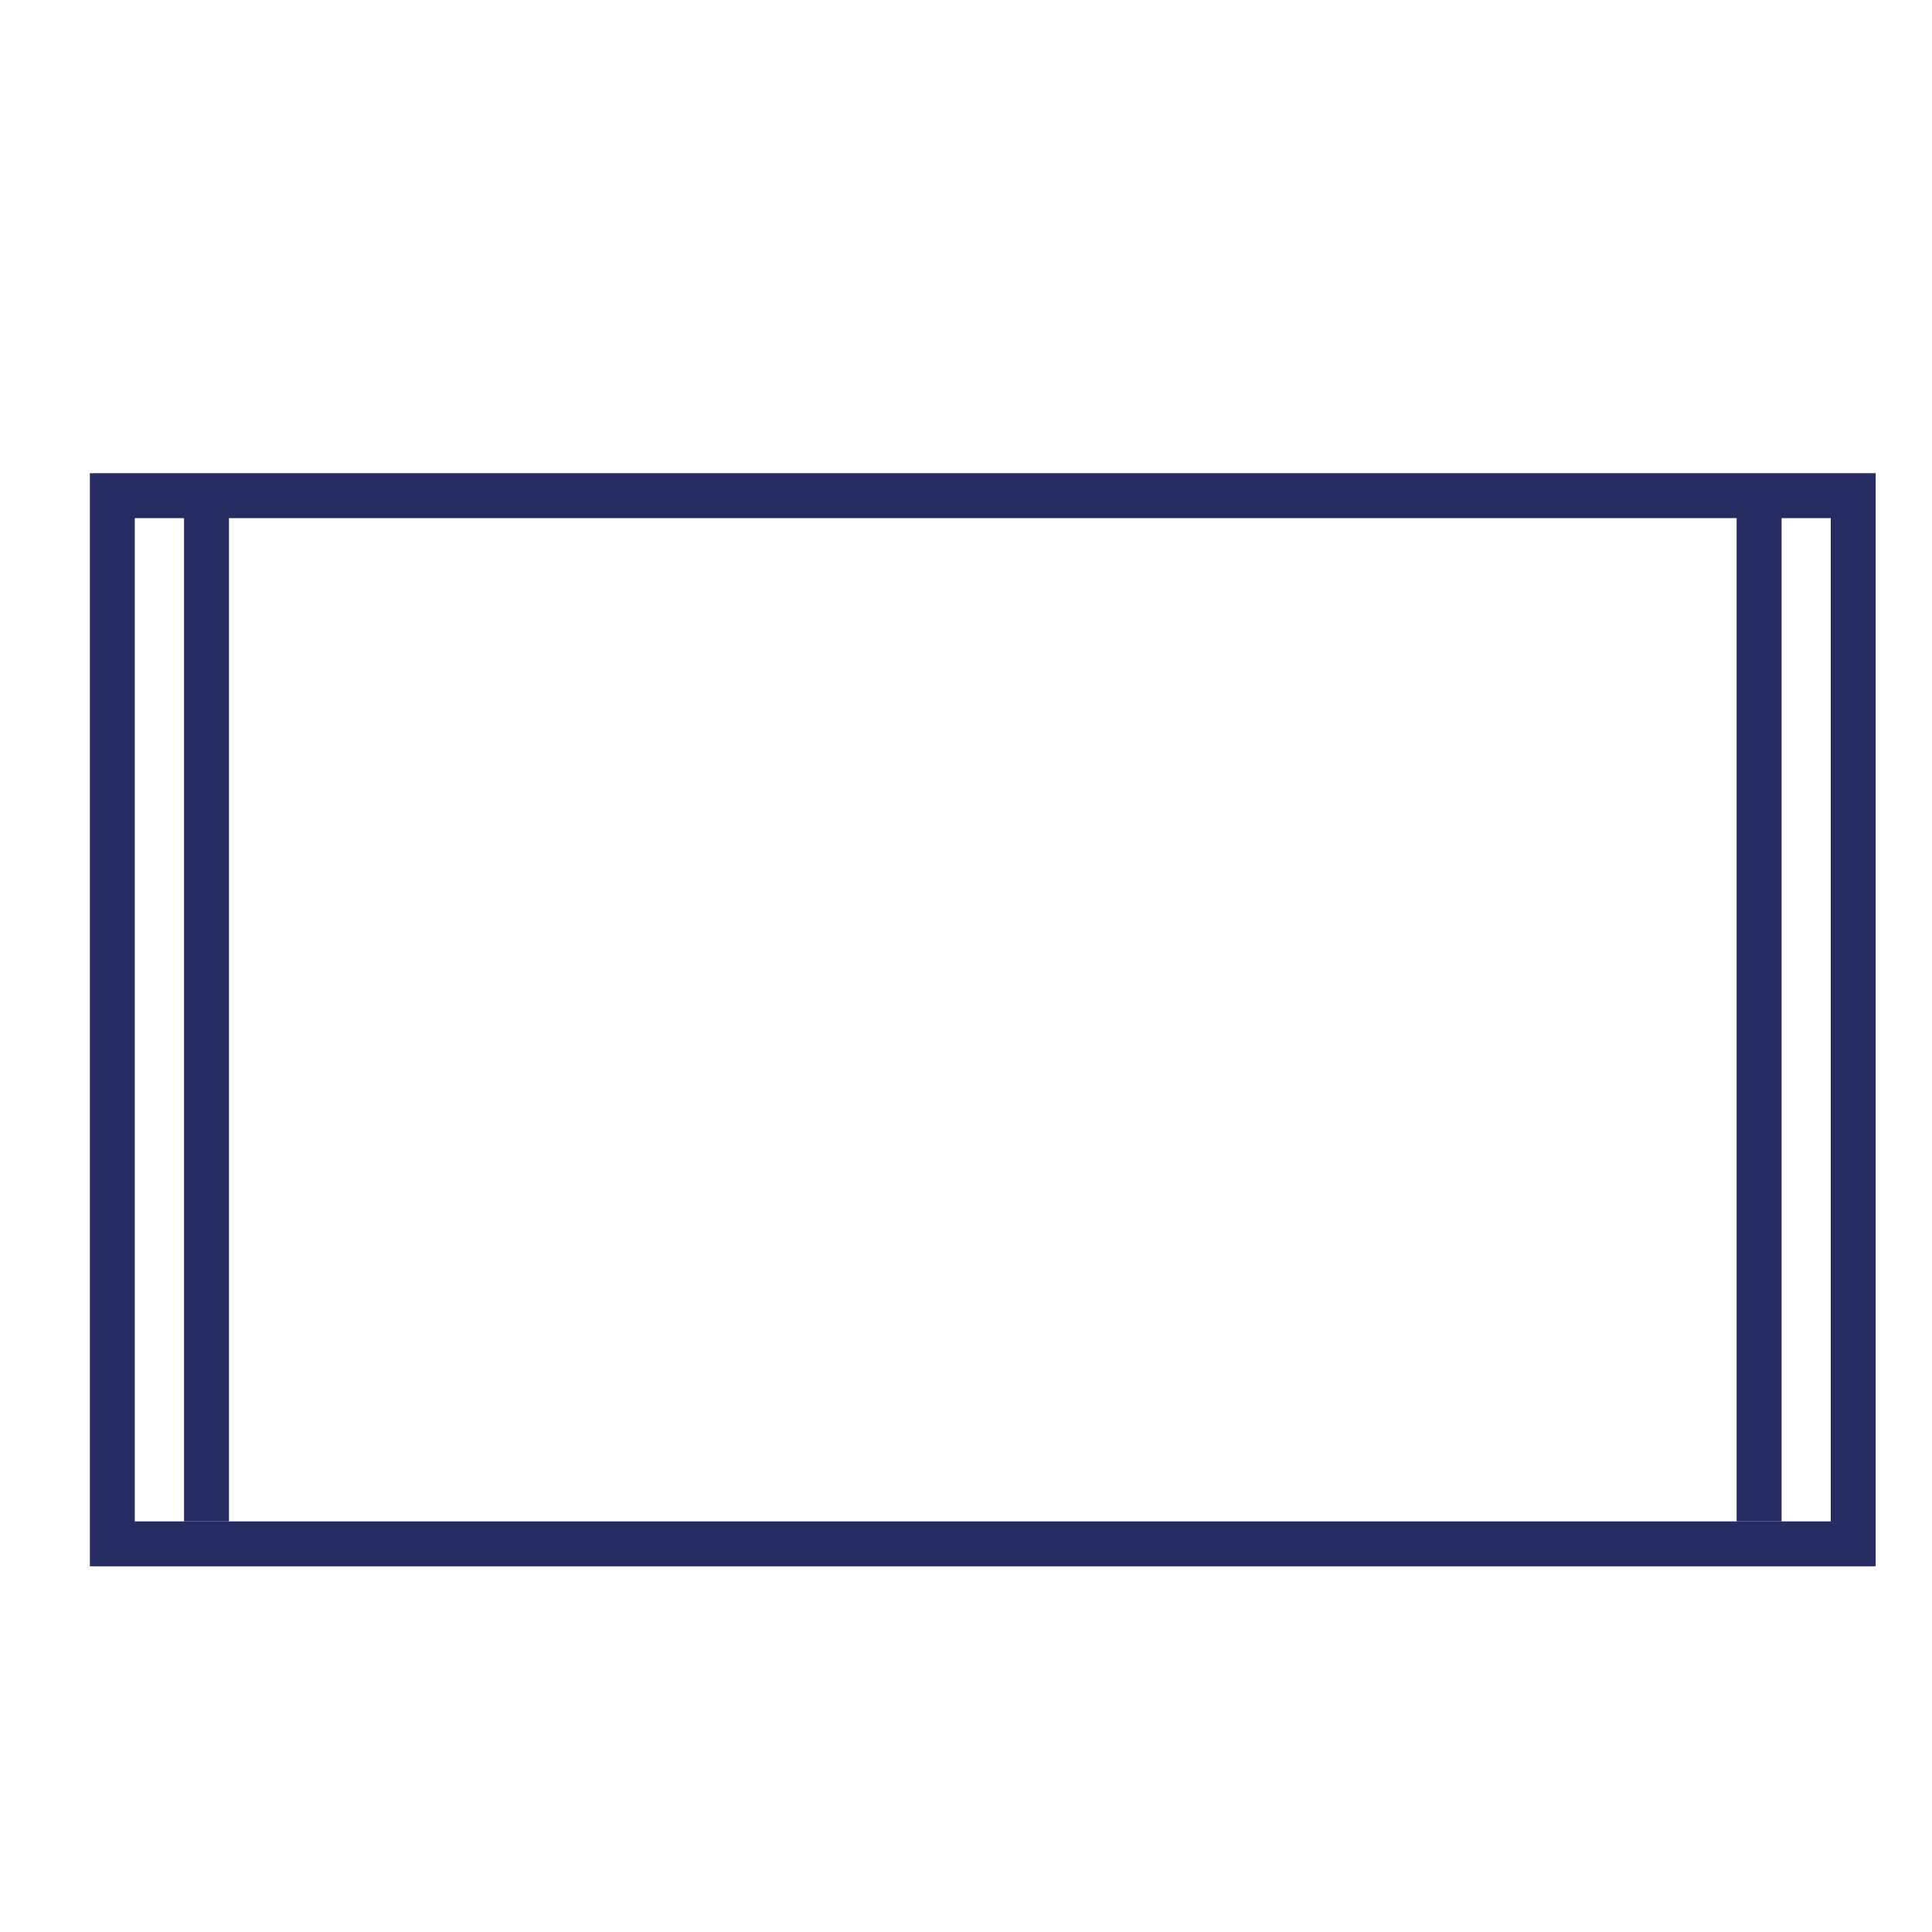 <svg width="43" height="43" viewBox="0 0 43 43" fill="none" xmlns="http://www.w3.org/2000/svg">
<rect x="2.5" y="11.032" width="38.747" height="23.329" stroke="#272D63"/>
<path d="M4.596 11V33.861" stroke="#272D63"/>
<path d="M39.152 11V33.861" stroke="#272D63"/>
</svg>
